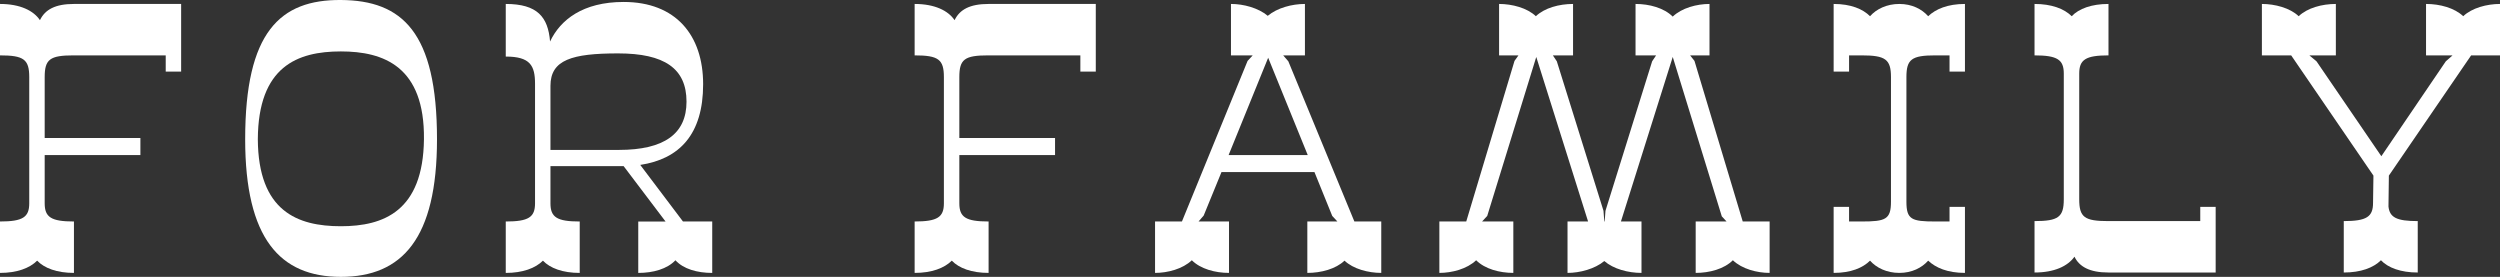 <?xml version="1.0" encoding="UTF-8"?><svg id="_レイヤー_2" xmlns="http://www.w3.org/2000/svg" viewBox="0 0 195.983 21.704"><rect x="0" y="0" width="195.983" height="21.704" fill="#333333" stroke="none"/><defs><style>.cls-1{fill:#ffffff;stroke-width:0px;}</style></defs><g id="_レイヤー_1-2"><path class="cls-1" d="m14.2.31v5.302h-1.209v-1.271h-7.225c-1.86,0-2.263.31-2.263,1.705v4.775h7.503v1.333H3.503v3.783c0,1.085.496,1.426,2.294,1.426v4.031c-1.333,0-2.325-.372-2.884-.961-.589.589-1.581.961-2.914.961v-4.031c1.798,0,2.294-.341,2.294-1.426V6.046c0-1.395-.434-1.705-2.294-1.705V.31C1.581.31,2.635.837,3.131,1.581c.403-.837,1.209-1.271,2.667-1.271h8.402Z"/><path class="cls-1" d="m19.22,10.914C19.22,2.512,21.948-.031,26.723 0c4.806.031,7.535,2.511,7.535,10.914,0,7.782-2.729,10.79-7.535,10.79-4.774,0-7.503-3.008-7.503-10.79Zm14.015,0c.062-5.705-3.163-6.883-6.512-6.883-3.41,0-6.48,1.178-6.511,6.883.031,5.643,3.101,6.821,6.511,6.821,3.349,0,6.449-1.178,6.512-6.821Z"/><path class="cls-1" d="m55.834,17.364v4.031c-1.179,0-2.264-.31-2.884-.992-.651.682-1.736.992-2.915.992v-4.031h2.139l-3.286-4.341h-5.736v2.915c0,1.085.496,1.426,2.294,1.426v4.031c-1.333,0-2.326-.372-2.883-.961-.589.589-1.582.961-2.915.961v-4.031c1.799,0,2.295-.341,2.295-1.426V6.574c0-1.426-.372-2.14-2.295-2.14V.31c2.48,0,3.318,1.023,3.473,2.945.807-1.705,2.574-3.101,5.768-3.101,4.093,0,6.232,2.604,6.232,6.449,0,3.938-1.86,5.86-4.93,6.325l3.349,4.434h2.295Zm-12.682-5.612h5.364c3.565,0,5.302-1.271,5.302-3.783,0-2.604-1.736-3.783-5.364-3.783-3.597,0-5.302.496-5.302,2.542v5.023Z"/><path class="cls-1" d="m85.902.31v5.302h-1.209v-1.271h-7.225c-1.86,0-2.263.31-2.263,1.705v4.775h7.503v1.333h-7.503v3.783c0,1.085.496,1.426,2.294,1.426v4.031c-1.333,0-2.325-.372-2.884-.961-.589.589-1.581.961-2.914.961v-4.031c1.798,0,2.294-.341,2.294-1.426V6.046c0-1.395-.434-1.705-2.294-1.705V.31c1.581,0,2.635.527,3.131,1.271.403-.837,1.209-1.271,2.667-1.271h8.402Z"/><path class="cls-1" d="m108.285,21.394c-1.023,0-2.202-.31-2.884-.961-.682.651-1.829.961-2.915.961v-4.031h2.356l-.403-.434-1.396-3.442h-7.286l-1.396,3.411-.403.465h2.388v4.031c-1.085,0-2.232-.31-2.915-.992-.713.682-1.891.992-2.883.992v-4.031h2.108l5.146-12.588.403-.434h-1.705V.31c.992,0,2.139.31,2.883.93.744-.62,1.891-.93,2.915-.93v4.031h-1.705l.403.465,5.178,12.558h2.108v4.031Zm-5.768-9.24l-3.101-7.627-3.101,7.627h6.201Z"/><path class="cls-1" d="m138.728,21.394c-.992,0-2.17-.31-2.883-.992-.683.682-1.83.992-2.915.992v-4.031h2.419l-.372-.403-3.845-12.495-4.062,12.898h1.612v4.031c-1.054,0-2.202-.31-2.915-.93-.744.62-1.922.93-2.884.93v-4.031h1.612l-4.062-12.898-3.845,12.464-.403.434h2.45v4.031c-1.085,0-2.232-.31-2.915-.992-.713.682-1.892.992-2.884.992v-4.031h2.108l3.783-12.588.31-.434h-1.519V.31c1.023,0,2.202.31,2.883.961.683-.651,1.83-.961,2.915-.961v4.031h-1.582l.31.465,3.659,11.72.062.837h.031l.062-.837,3.659-11.72.31-.465h-1.612V.31c1.085,0,2.232.31,2.915.992.713-.682,1.891-.992,2.883-.992v4.031h-1.519l.341.434,3.783,12.588h2.108v4.031Z"/><path class="cls-1" d="m154.039.31v5.302h-1.209v-1.271h-1.116c-1.86,0-2.264.31-2.264,1.705v9.767c0,1.395.403,1.55,2.264,1.55h1.116v-1.147h1.209v5.178c-1.364,0-2.294-.403-2.883-.961-.496.558-1.271.961-2.263.961s-1.799-.403-2.295-.961c-.558.558-1.488.961-2.853.961v-5.178h1.209v1.147h.992c1.86,0,2.294-.155,2.294-1.55V6.046c0-1.395-.434-1.705-2.294-1.705h-.992v1.271h-1.209V.31c1.364,0,2.295.403,2.853.961.496-.558,1.303-.961,2.295-.961s1.767.403,2.263.961c.589-.558,1.519-.961,2.883-.961Z"/><path class="cls-1" d="m173.693,16.216v5.147h-8.402c-1.488,0-2.294-.465-2.667-1.24-.527.744-1.582,1.24-3.131,1.24v-4.031c1.86,0,2.294-.31,2.294-1.705V5.767c0-1.085-.496-1.426-2.294-1.426V.31c1.333,0,2.325.372,2.914.961.559-.589,1.551-.961,2.884-.961v4.031c-1.798,0-2.294.341-2.294,1.426v9.86c0,1.395.403,1.705,2.263,1.705h7.225v-1.116h1.209Z"/><path class="cls-1" d="m187.239,16.185c.093.868.651,1.147,2.295,1.147v4.031c-1.334,0-2.326-.372-2.884-.961-.589.589-1.581.961-2.915.961v-4.031c1.799,0,2.295-.341,2.295-1.426l.031-2.139-6.449-9.426h-2.295V.31c1.023,0,2.201.31,2.884.961.682-.651,1.829-.961,2.914-.961v4.031h-2.077l.559.465,5.084,7.441,5.055-7.441.527-.465h-2.078V.31c1.086,0,2.232.31,2.915.961.682-.651,1.86-.961,2.884-.961v4.031h-2.264l-6.449,9.426-.031,2.418Z"/></g></svg>